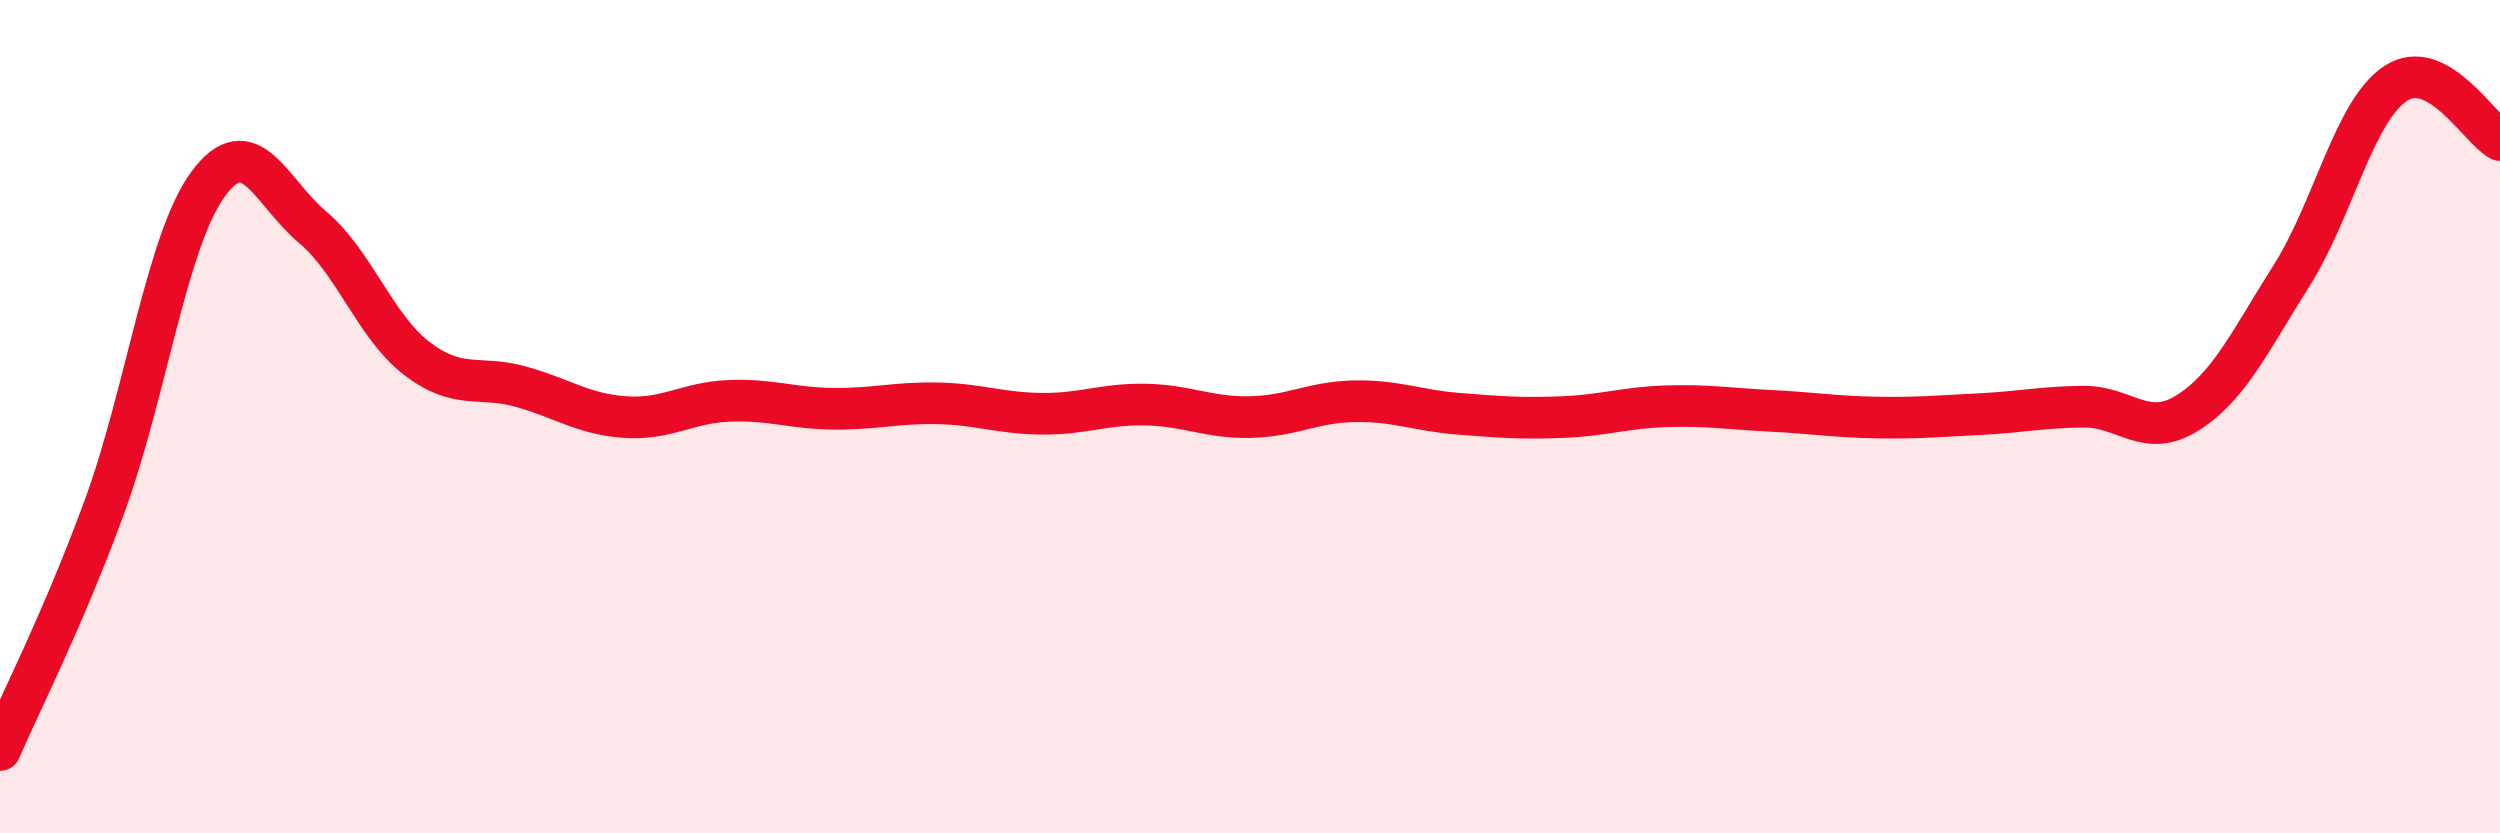 
    <svg width="60" height="20" viewBox="0 0 60 20" xmlns="http://www.w3.org/2000/svg">
      <path
        d="M 0,18 C 0.5,16.84 1.5,14.9 2.5,12.18 C 3.5,9.46 4,5.76 5,4.41 C 6,3.06 6.5,4.61 7.5,5.45 C 8.5,6.29 9,7.83 10,8.6 C 11,9.37 11.5,9 12.5,9.28 C 13.5,9.56 14,9.94 15,10.01 C 16,10.08 16.5,9.66 17.5,9.62 C 18.5,9.58 19,9.8 20,9.81 C 21,9.82 21.5,9.66 22.5,9.68 C 23.5,9.7 24,9.92 25,9.93 C 26,9.94 26.5,9.69 27.5,9.71 C 28.5,9.73 29,10.03 30,10.01 C 31,9.99 31.5,9.65 32.5,9.63 C 33.5,9.61 34,9.85 35,9.93 C 36,10.01 36.5,10.05 37.5,10.01 C 38.5,9.97 39,9.78 40,9.75 C 41,9.72 41.5,9.81 42.5,9.86 C 43.5,9.91 44,10 45,10.02 C 46,10.04 46.5,9.99 47.5,9.94 C 48.5,9.89 49,9.77 50,9.76 C 51,9.75 51.5,10.54 52.5,9.91 C 53.5,9.28 54,8.19 55,6.61 C 56,5.03 56.5,2.65 57.5,2 C 58.5,1.35 59.5,3.09 60,3.36L60 20L0 20Z"
        fill="#EB0A25"
        opacity="0.1"
        stroke-linecap="round"
        stroke-linejoin="round"
      />
      <path
        d="M 0,18 C 0.5,16.84 1.5,14.9 2.5,12.18 C 3.5,9.46 4,5.76 5,4.41 C 6,3.06 6.5,4.61 7.5,5.45 C 8.5,6.29 9,7.83 10,8.6 C 11,9.37 11.5,9 12.5,9.28 C 13.5,9.56 14,9.94 15,10.01 C 16,10.08 16.5,9.66 17.5,9.62 C 18.5,9.58 19,9.8 20,9.81 C 21,9.82 21.5,9.66 22.5,9.68 C 23.5,9.7 24,9.92 25,9.93 C 26,9.94 26.5,9.69 27.5,9.71 C 28.5,9.73 29,10.03 30,10.01 C 31,9.99 31.5,9.65 32.5,9.63 C 33.5,9.61 34,9.85 35,9.93 C 36,10.01 36.5,10.05 37.5,10.01 C 38.5,9.97 39,9.78 40,9.75 C 41,9.72 41.5,9.81 42.5,9.86 C 43.5,9.91 44,10 45,10.02 C 46,10.04 46.5,9.99 47.5,9.94 C 48.5,9.89 49,9.77 50,9.76 C 51,9.75 51.5,10.54 52.5,9.91 C 53.5,9.28 54,8.19 55,6.61 C 56,5.03 56.5,2.65 57.5,2 C 58.5,1.35 59.5,3.09 60,3.36"
        stroke="#EB0A25"
        stroke-width="1"
        fill="none"
        stroke-linecap="round"
        stroke-linejoin="round"
      />
    </svg>
  